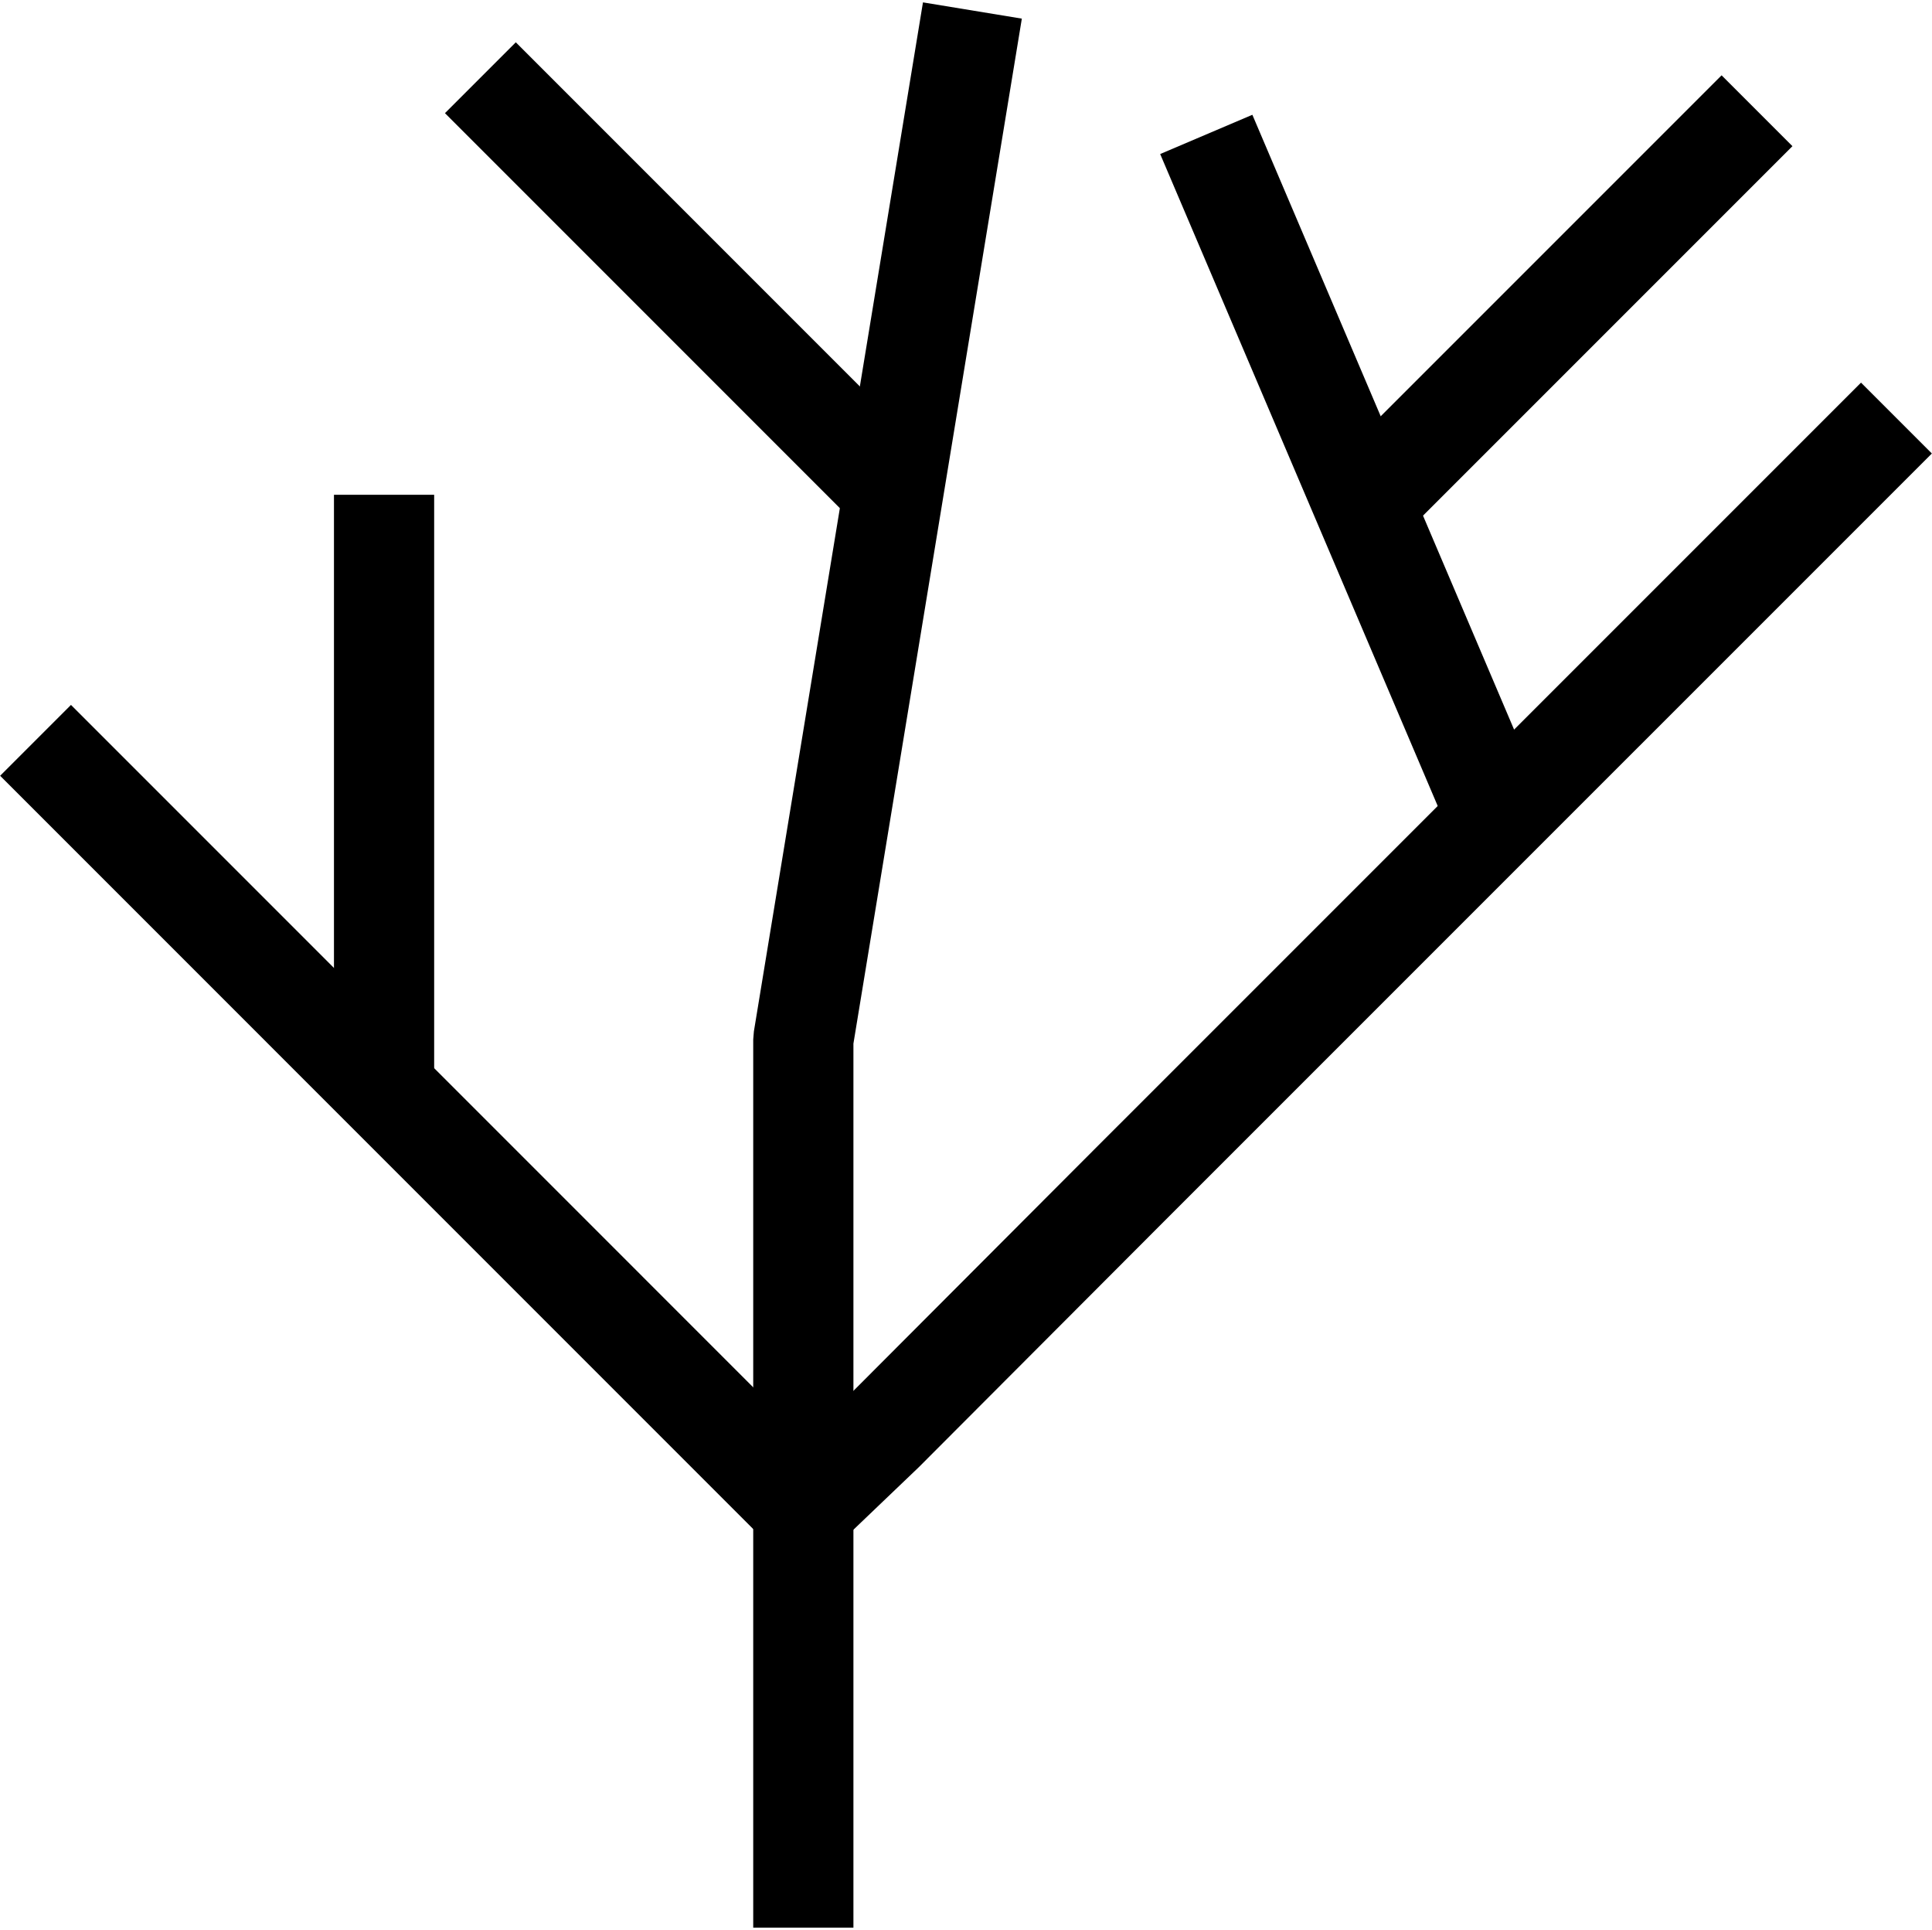 <svg width="752" height="751" viewBox="0 0 752 751" fill="none" xmlns="http://www.w3.org/2000/svg">
<path d="M578.43 308.1L477.16 70.25" stroke="black" stroke-width="39" stroke-linecap="square" stroke-linejoin="bevel"/>
<path d="M312.68 586.98L27.63 301.91" stroke="black" stroke-width="39" stroke-linecap="square" stroke-linejoin="bevel"/>
<path d="M538.52 188.461L670.099 56.891" stroke="black" stroke-width="39" stroke-linecap="square" stroke-linejoin="bevel"/>
<path d="M331.58 174.859L200.77 44.039" stroke="black" stroke-width="39" stroke-linecap="square" stroke-linejoin="bevel"/>
<path d="M312.68 730.67V404.55L375.33 23.33" stroke="black" stroke-width="39" stroke-linecap="square" stroke-linejoin="bevel"/>
<path d="M149.49 212.061V406.781" stroke="black" stroke-width="39" stroke-linecap="square" stroke-linejoin="bevel"/>
<path d="M724.37 176.49L439.3 461.54L344.01 557.03L312.68 586.98" stroke="black" stroke-width="39" stroke-linecap="square" stroke-linejoin="bevel"/>
</svg>
